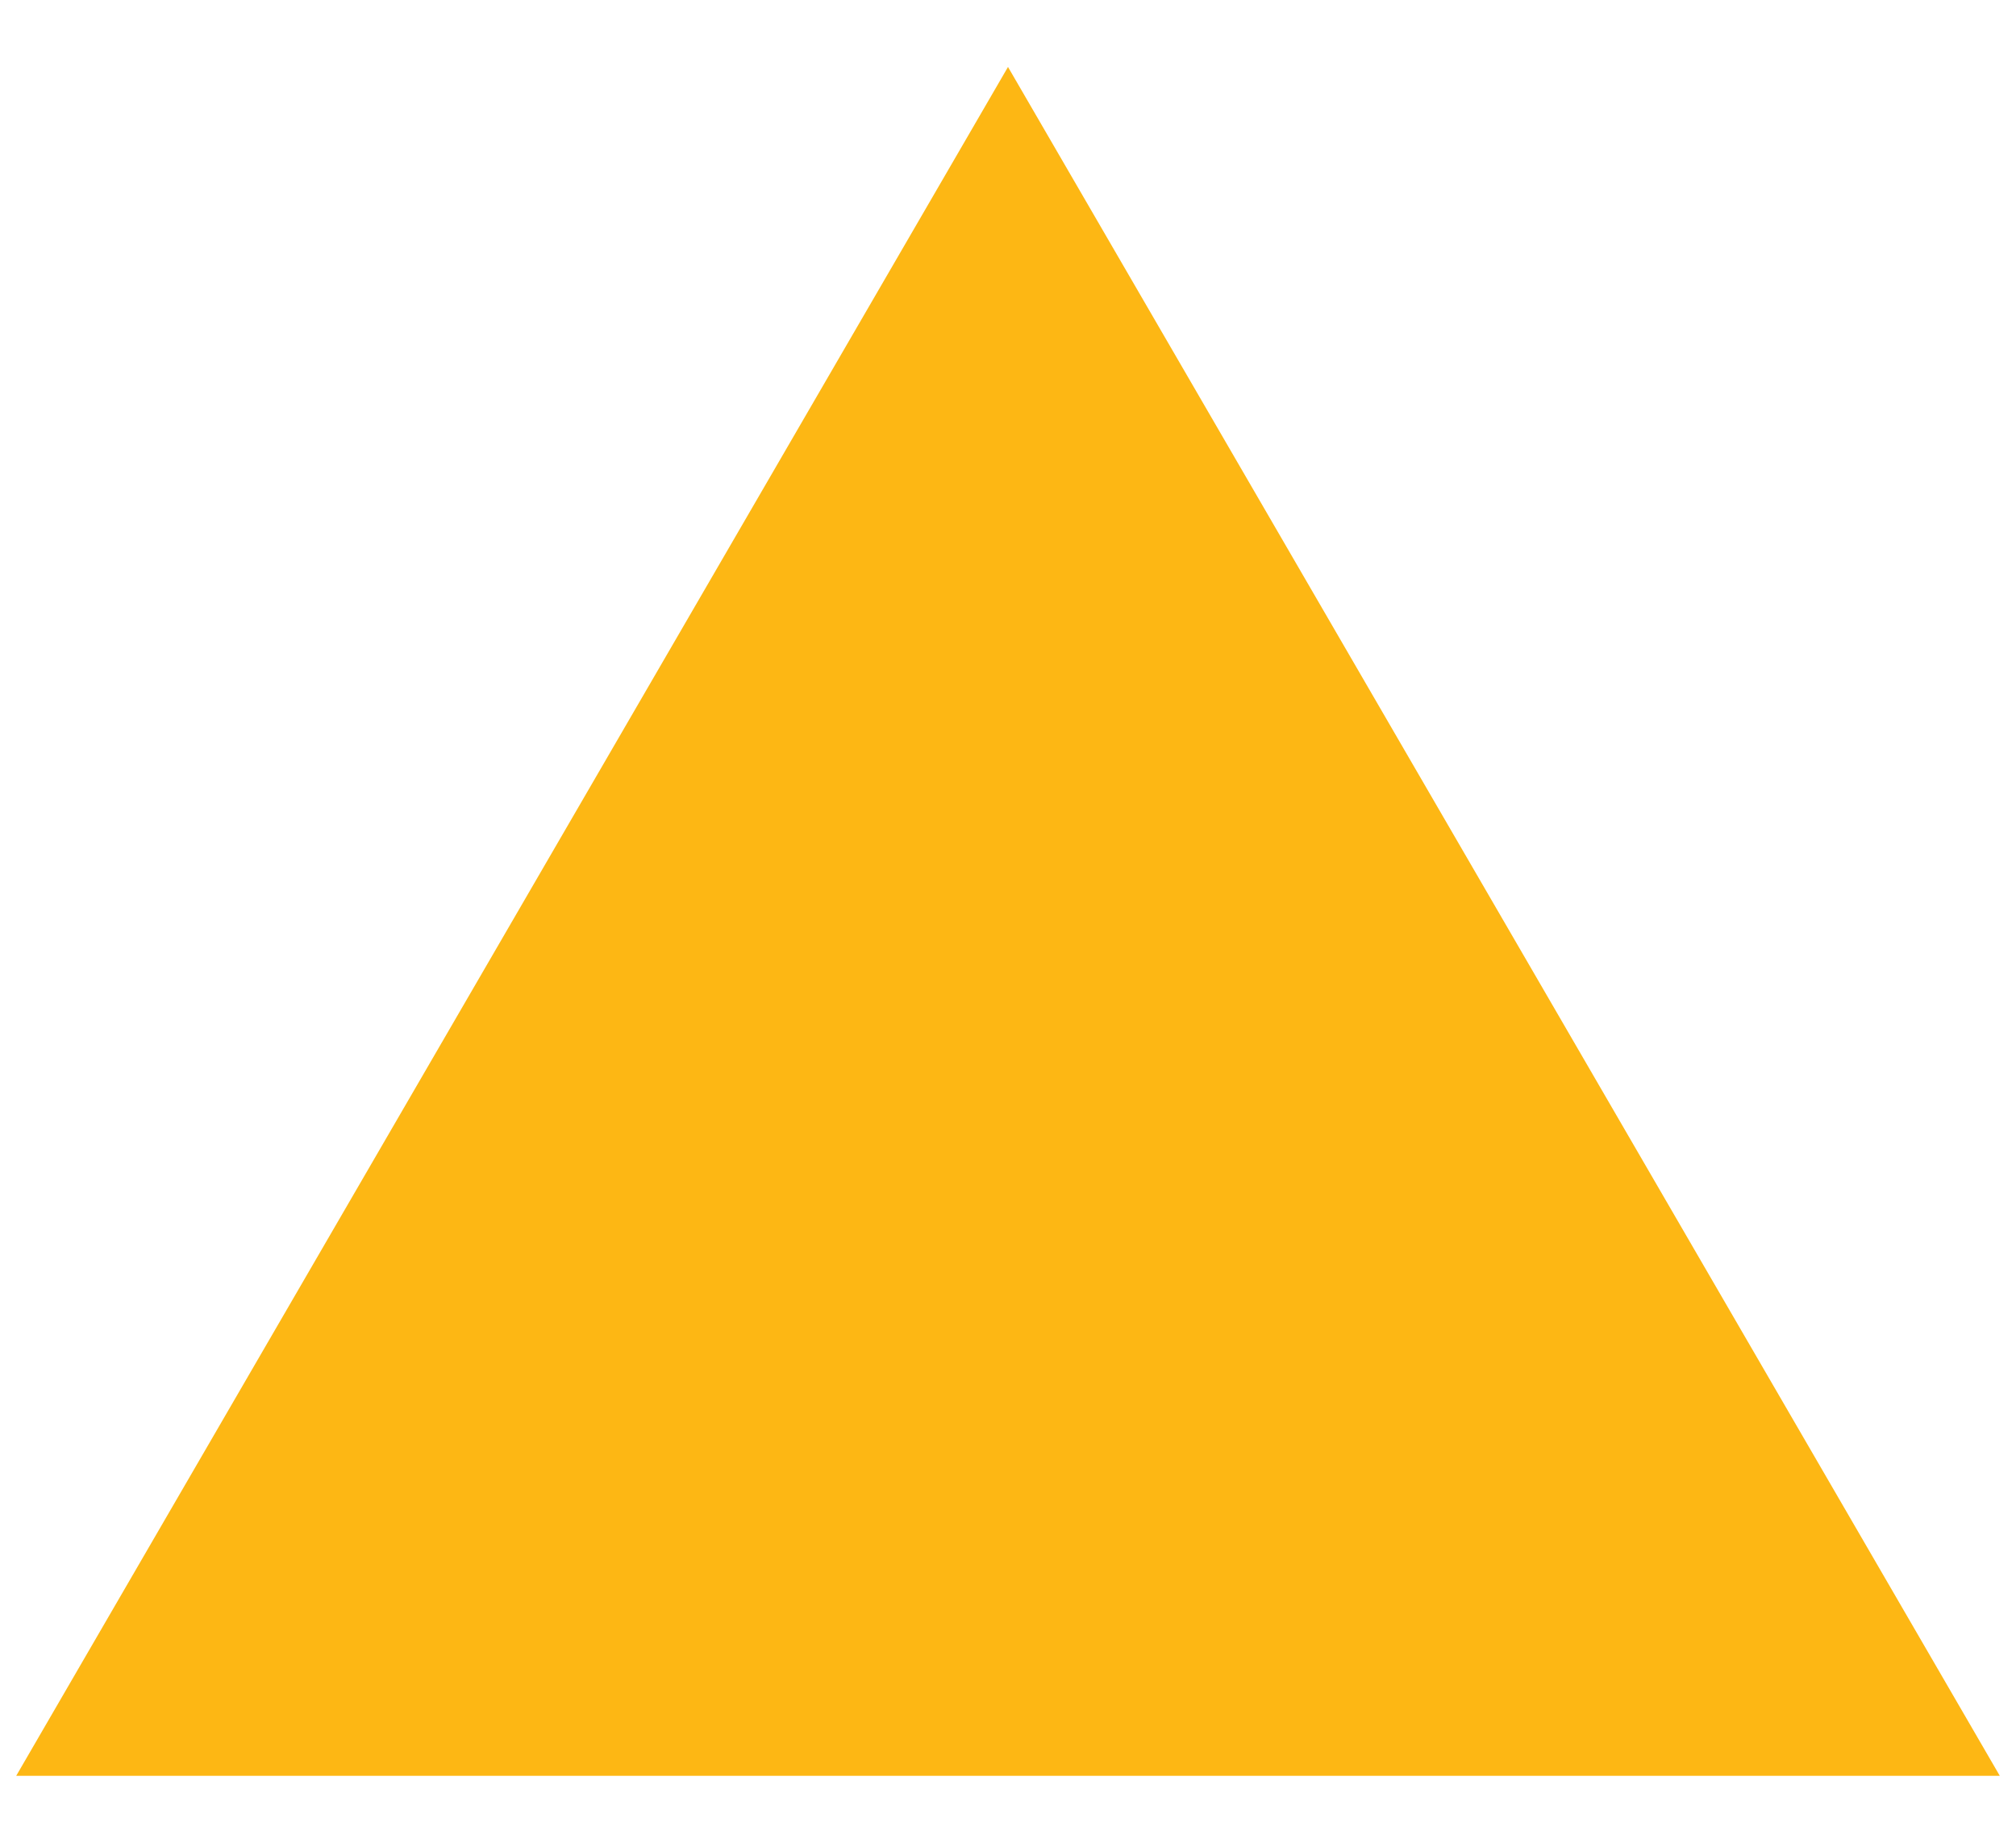 <svg xmlns="http://www.w3.org/2000/svg" xmlns:xlink="http://www.w3.org/1999/xlink" version="1.1" id="Layer_1" x="0px" y="0px" viewBox="0 0 560 512" style="enable-background:new 0 0 560 512;" xml:space="preserve"> <style type="text/css"> .st0{fill:#FDB714;} </style> <polygon class="st0" points="4.5,493.4 555.5,493.4 280,18.6 "></polygon> </svg>